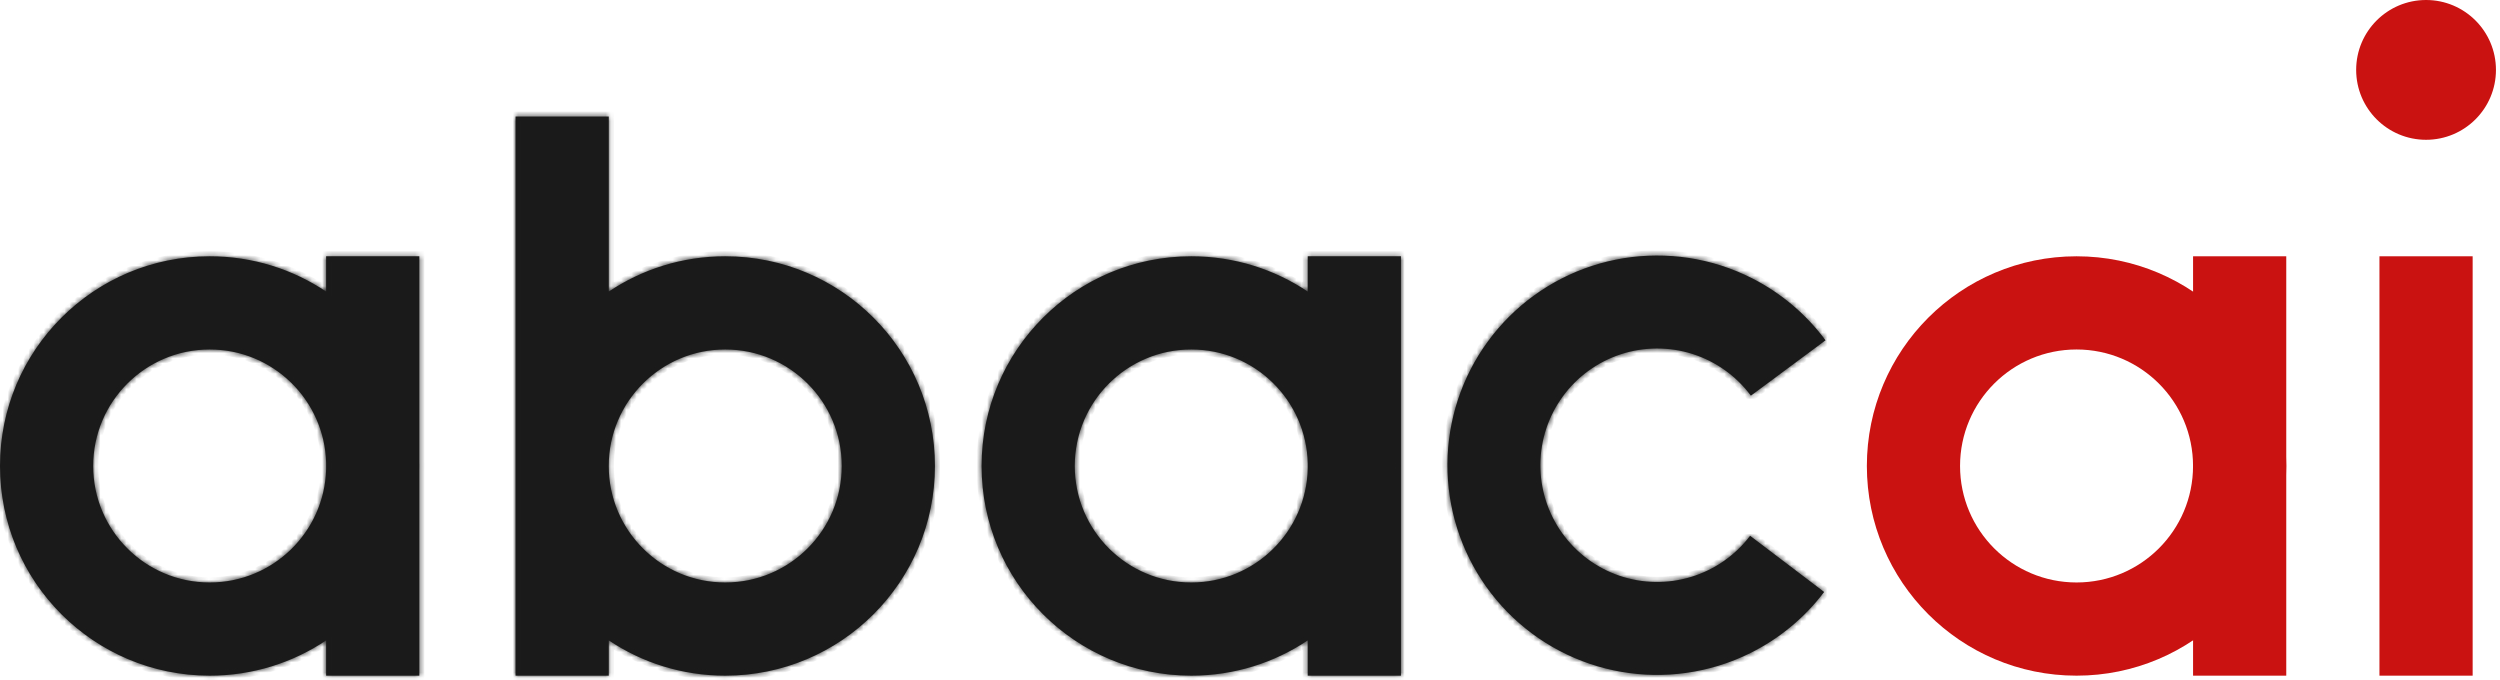 <svg width="485" height="132" viewBox="0 0 485 132" fill="none" xmlns="http://www.w3.org/2000/svg">
<path d="M457.096 13.56C457.096 21.049 463.167 27.12 470.656 27.12C478.145 27.12 484.216 21.049 484.216 13.56C484.216 6.071 478.145 0 470.656 0C463.167 0 457.096 6.071 457.096 13.56Z" fill="#CA1211"/>
<mask id="path-2-inside-1_1301_16" fill="white">
<path fill-rule="evenodd" clip-rule="evenodd" d="M118.099 22.601H100.019V90.399V131.08H118.099V124.229C124.563 128.556 132.336 131.079 140.699 131.079C163.165 131.079 181.378 112.866 181.378 90.399C181.378 67.933 163.165 49.72 140.699 49.72C132.336 49.72 124.563 52.243 118.099 56.57V22.601ZM118.099 90.399C118.099 102.881 128.217 112.999 140.699 112.999C153.18 112.999 163.299 102.881 163.299 90.399C163.299 77.918 153.18 67.8 140.699 67.8C128.217 67.8 118.099 77.918 118.099 90.399ZM40.68 112.999C52.946 112.999 62.93 103.226 63.27 91.042V89.757C62.93 77.572 52.946 67.8 40.68 67.8C28.198 67.8 18.08 77.918 18.08 90.399C18.08 102.881 28.198 112.999 40.68 112.999ZM40.68 131.079C49.038 131.079 56.808 128.558 63.27 124.235V131.079H81.35V91.262C81.356 90.975 81.359 90.688 81.359 90.399C81.359 90.111 81.356 89.824 81.35 89.537V49.72H63.27V56.564C56.808 52.241 49.038 49.72 40.68 49.72C18.213 49.72 0 67.933 0 90.399C0 112.866 18.213 131.079 40.68 131.079ZM253.701 49.72H271.781V89.799C271.784 89.999 271.786 90.199 271.786 90.399C271.786 90.6 271.784 90.8 271.781 90.999V131.079H253.701V124.232C247.238 128.557 239.467 131.079 231.106 131.079C208.639 131.079 190.426 112.866 190.426 90.399C190.426 67.933 208.639 49.72 231.106 49.72C239.467 49.72 247.238 52.242 253.701 56.567V49.72ZM253.701 89.953C253.464 77.678 243.438 67.8 231.106 67.8C218.624 67.8 208.506 77.918 208.506 90.399C208.506 102.881 218.624 112.999 231.106 112.999C243.438 112.999 253.464 103.121 253.701 90.846V89.953ZM339.581 126.685C337.599 127.67 335.53 128.496 333.394 129.15C325.23 131.65 316.488 131.519 308.404 128.774C300.319 126.03 293.304 120.811 288.35 113.858C283.396 106.905 280.755 98.57 280.802 90.033C280.848 81.495 283.579 73.189 288.608 66.29C293.638 59.392 300.71 54.25 308.823 51.593C316.937 48.937 325.681 48.901 333.816 51.489C335.945 52.167 338.005 53.016 339.977 54.022C345.537 56.861 350.397 60.956 354.152 66.018L339.671 76.76L339.667 76.755C336.835 72.94 332.876 70.112 328.348 68.671C323.819 67.23 318.951 67.251 314.434 68.73C309.916 70.208 305.979 73.071 303.179 76.912C300.379 80.753 298.858 85.377 298.832 90.131C298.807 94.884 300.277 99.525 303.035 103.396C305.793 107.267 309.699 110.172 314.2 111.7C318.701 113.228 323.568 113.302 328.113 111.91C332.658 110.518 336.65 107.731 339.523 103.945L353.887 114.844L353.885 114.846C350.076 119.866 345.172 123.907 339.581 126.685Z"/>
</mask>
<path fill-rule="evenodd" clip-rule="evenodd" d="M118.099 22.601H100.019V90.399V131.08H118.099V124.229C124.563 128.556 132.336 131.079 140.699 131.079C163.165 131.079 181.378 112.866 181.378 90.399C181.378 67.933 163.165 49.72 140.699 49.72C132.336 49.72 124.563 52.243 118.099 56.57V22.601ZM118.099 90.399C118.099 102.881 128.217 112.999 140.699 112.999C153.18 112.999 163.299 102.881 163.299 90.399C163.299 77.918 153.18 67.8 140.699 67.8C128.217 67.8 118.099 77.918 118.099 90.399ZM40.68 112.999C52.946 112.999 62.93 103.226 63.27 91.042V89.757C62.93 77.572 52.946 67.8 40.68 67.8C28.198 67.8 18.08 77.918 18.08 90.399C18.08 102.881 28.198 112.999 40.68 112.999ZM40.68 131.079C49.038 131.079 56.808 128.558 63.27 124.235V131.079H81.35V91.262C81.356 90.975 81.359 90.688 81.359 90.399C81.359 90.111 81.356 89.824 81.35 89.537V49.72H63.27V56.564C56.808 52.241 49.038 49.72 40.68 49.72C18.213 49.72 0 67.933 0 90.399C0 112.866 18.213 131.079 40.68 131.079ZM253.701 49.72H271.781V89.799C271.784 89.999 271.786 90.199 271.786 90.399C271.786 90.6 271.784 90.8 271.781 90.999V131.079H253.701V124.232C247.238 128.557 239.467 131.079 231.106 131.079C208.639 131.079 190.426 112.866 190.426 90.399C190.426 67.933 208.639 49.72 231.106 49.72C239.467 49.72 247.238 52.242 253.701 56.567V49.72ZM253.701 89.953C253.464 77.678 243.438 67.8 231.106 67.8C218.624 67.8 208.506 77.918 208.506 90.399C208.506 102.881 218.624 112.999 231.106 112.999C243.438 112.999 253.464 103.121 253.701 90.846V89.953ZM339.581 126.685C337.599 127.67 335.53 128.496 333.394 129.15C325.23 131.65 316.488 131.519 308.404 128.774C300.319 126.03 293.304 120.811 288.35 113.858C283.396 106.905 280.755 98.57 280.802 90.033C280.848 81.495 283.579 73.189 288.608 66.29C293.638 59.392 300.71 54.25 308.823 51.593C316.937 48.937 325.681 48.901 333.816 51.489C335.945 52.167 338.005 53.016 339.977 54.022C345.537 56.861 350.397 60.956 354.152 66.018L339.671 76.76L339.667 76.755C336.835 72.94 332.876 70.112 328.348 68.671C323.819 67.23 318.951 67.251 314.434 68.73C309.916 70.208 305.979 73.071 303.179 76.912C300.379 80.753 298.858 85.377 298.832 90.131C298.807 94.884 300.277 99.525 303.035 103.396C305.793 107.267 309.699 110.172 314.2 111.7C318.701 113.228 323.568 113.302 328.113 111.91C332.658 110.518 336.65 107.731 339.523 103.945L353.887 114.844L353.885 114.846C350.076 119.866 345.172 123.907 339.581 126.685Z" fill="#1A1A1A"/>
<path d="M100.019 22.601V21.601H99.019V22.601H100.019ZM118.099 22.601H119.099V21.601H118.099V22.601ZM100.019 131.08H99.019V132.08H100.019V131.08ZM118.099 131.08V132.08H119.099V131.08H118.099ZM118.099 124.229L118.655 123.398L117.099 122.356V124.229H118.099ZM118.099 56.57H117.099V58.443L118.655 57.401L118.099 56.57ZM63.27 91.042L64.27 91.07L64.27 91.056V91.042H63.27ZM63.27 89.757H64.27V89.743L64.27 89.729L63.27 89.757ZM63.27 124.235H64.27V122.363L62.715 123.404L63.27 124.235ZM63.27 131.079H62.27V132.079H63.27V131.079ZM81.35 131.079V132.079H82.35V131.079H81.35ZM81.35 91.262L80.351 91.241L80.35 91.251V91.262H81.35ZM81.35 89.537H80.35V89.547L80.351 89.558L81.35 89.537ZM81.35 49.72H82.35V48.72H81.35V49.72ZM63.27 49.72V48.72H62.27V49.72H63.27ZM63.27 56.564L62.715 57.395L64.27 58.436V56.564H63.27ZM271.781 49.72H272.781V48.72H271.781V49.72ZM253.701 49.72V48.72H252.701V49.72H253.701ZM271.781 89.799H270.781V89.807L270.781 89.814L271.781 89.799ZM271.781 90.999L270.781 90.985L270.781 90.992V90.999H271.781ZM271.781 131.079V132.079H272.781V131.079H271.781ZM253.701 131.079H252.701V132.079H253.701V131.079ZM253.701 124.232H254.701V122.359L253.145 123.401L253.701 124.232ZM253.701 56.567L253.145 57.398L254.701 58.44V56.567H253.701ZM253.701 89.953H254.701V89.943L254.701 89.934L253.701 89.953ZM253.701 90.846L254.701 90.865L254.701 90.855V90.846H253.701ZM333.394 129.15L333.101 128.194L333.101 128.194L333.394 129.15ZM339.581 126.685L339.136 125.789L339.136 125.789L339.581 126.685ZM280.802 90.033L281.802 90.038L281.802 90.038L280.802 90.033ZM333.816 51.489L334.119 50.536L334.119 50.536L333.816 51.489ZM339.977 54.022L340.431 53.131L340.431 53.131L339.977 54.022ZM354.152 66.018L354.748 66.821L355.551 66.225L354.956 65.422L354.152 66.018ZM339.671 76.76L338.868 77.356L339.463 78.159L340.267 77.563L339.671 76.76ZM339.667 76.755L340.47 76.159L340.47 76.159L339.667 76.755ZM328.348 68.671L328.045 69.624L328.045 69.624L328.348 68.671ZM314.434 68.73L314.745 69.68L314.745 69.68L314.434 68.73ZM303.179 76.912L302.371 76.323L302.371 76.323L303.179 76.912ZM298.832 90.131L297.832 90.125L298.832 90.131ZM303.035 103.396L303.849 102.816L303.849 102.816L303.035 103.396ZM314.2 111.7L314.521 110.753L314.521 110.753L314.2 111.7ZM339.523 103.945L340.127 103.148L339.331 102.543L338.726 103.34L339.523 103.945ZM353.887 114.844L354.685 115.446L355.285 114.65L354.491 114.047L353.887 114.844ZM353.885 114.846L354.682 115.451L354.684 115.448L353.885 114.846ZM100.019 23.601H118.099V21.601H100.019V23.601ZM101.019 90.399V22.601H99.019V90.399H101.019ZM101.019 131.08V90.399H99.019V131.08H101.019ZM118.099 130.08H100.019V132.08H118.099V130.08ZM117.099 124.229V131.08H119.099V124.229H117.099ZM117.543 125.06C124.166 129.493 132.132 132.079 140.699 132.079V130.079C132.54 130.079 124.96 127.618 118.655 123.398L117.543 125.06ZM140.699 132.079C163.718 132.079 182.378 113.418 182.378 90.399H180.378C180.378 112.314 162.613 130.079 140.699 130.079V132.079ZM182.378 90.399C182.378 67.38 163.718 48.72 140.699 48.72V50.72C162.613 50.72 180.378 68.485 180.378 90.399H182.378ZM140.699 48.72C132.132 48.72 124.166 51.305 117.543 55.739L118.655 57.401C124.96 53.181 132.54 50.72 140.699 50.72V48.72ZM117.099 22.601V56.57H119.099V22.601H117.099ZM117.099 90.399C117.099 103.433 127.665 113.999 140.699 113.999V111.999C128.769 111.999 119.099 102.329 119.099 90.399H117.099ZM140.699 113.999C153.733 113.999 164.299 103.433 164.299 90.399H162.299C162.299 102.329 152.628 111.999 140.699 111.999V113.999ZM164.299 90.399C164.299 77.366 153.733 66.8 140.699 66.8V68.8C152.628 68.8 162.299 78.47 162.299 90.399H164.299ZM140.699 66.8C127.665 66.8 117.099 77.366 117.099 90.399H119.099C119.099 78.47 128.769 68.8 140.699 68.8V66.8ZM62.271 91.014C61.946 102.659 52.403 111.999 40.68 111.999V113.999C53.489 113.999 63.915 103.794 64.27 91.07L62.271 91.014ZM62.27 89.757V91.042H64.27V89.757H62.27ZM40.68 68.8C52.403 68.8 61.946 78.14 62.271 89.785L64.27 89.729C63.915 77.005 53.489 66.8 40.68 66.8V68.8ZM19.08 90.399C19.08 78.47 28.75 68.8 40.68 68.8V66.8C27.646 66.8 17.08 77.366 17.08 90.399H19.08ZM40.68 111.999C28.75 111.999 19.08 102.329 19.08 90.399H17.08C17.08 103.433 27.646 113.999 40.68 113.999V111.999ZM62.715 123.404C56.412 127.62 48.834 130.079 40.68 130.079V132.079C49.242 132.079 57.205 129.496 63.827 125.066L62.715 123.404ZM64.27 131.079V124.235H62.27V131.079H64.27ZM81.35 130.079H63.27V132.079H81.35V130.079ZM80.35 91.262V131.079H82.35V91.262H80.35ZM80.359 90.399C80.359 90.681 80.356 90.961 80.351 91.241L82.35 91.282C82.356 90.989 82.359 90.694 82.359 90.399H80.359ZM80.351 89.558C80.356 89.838 80.359 90.118 80.359 90.399H82.359C82.359 90.104 82.356 89.81 82.35 89.516L80.351 89.558ZM80.35 49.72V89.537H82.35V49.72H80.35ZM63.27 50.72H81.35V48.72H63.27V50.72ZM64.27 56.564V49.72H62.27V56.564H64.27ZM40.68 50.72C48.834 50.72 56.412 53.179 62.715 57.395L63.827 55.733C57.205 51.303 49.242 48.72 40.68 48.72V50.72ZM1 90.399C1 68.485 18.765 50.72 40.68 50.72V48.72C17.661 48.72 -1 67.38 -1 90.399H1ZM40.68 130.079C18.765 130.079 1 112.314 1 90.399H-1C-1 113.418 17.661 132.079 40.68 132.079V130.079ZM271.781 48.72H253.701V50.72H271.781V48.72ZM272.781 89.799V49.72H270.781V89.799H272.781ZM272.786 90.399C272.786 90.194 272.784 89.99 272.781 89.785L270.781 89.814C270.784 90.009 270.786 90.204 270.786 90.399H272.786ZM272.781 91.014C272.784 90.809 272.786 90.605 272.786 90.399H270.786C270.786 90.595 270.784 90.79 270.781 90.985L272.781 91.014ZM272.781 131.079V90.999H270.781V131.079H272.781ZM253.701 132.079H271.781V130.079H253.701V132.079ZM252.701 124.232V131.079H254.701V124.232H252.701ZM231.106 132.079C239.671 132.079 247.635 129.495 254.258 125.063L253.145 123.401C246.842 127.619 239.263 130.079 231.106 130.079V132.079ZM189.426 90.399C189.426 113.418 208.087 132.079 231.106 132.079V130.079C209.191 130.079 191.426 112.314 191.426 90.399H189.426ZM231.106 48.72C208.087 48.72 189.426 67.38 189.426 90.399H191.426C191.426 68.485 209.191 50.72 231.106 50.72V48.72ZM254.258 55.736C247.635 51.304 239.671 48.72 231.106 48.72V50.72C239.263 50.72 246.842 53.18 253.145 57.398L254.258 55.736ZM252.701 49.72V56.567H254.701V49.72H252.701ZM231.106 68.8C242.893 68.8 252.474 78.24 252.702 89.972L254.701 89.934C254.453 77.115 243.984 66.8 231.106 66.8V68.8ZM209.506 90.399C209.506 78.47 219.177 68.8 231.106 68.8V66.8C218.072 66.8 207.506 77.366 207.506 90.399H209.506ZM231.106 111.999C219.177 111.999 209.506 102.329 209.506 90.399H207.506C207.506 103.433 218.072 113.999 231.106 113.999V111.999ZM252.702 90.826C252.474 102.558 242.893 111.999 231.106 111.999V113.999C243.984 113.999 254.453 103.684 254.701 90.865L252.702 90.826ZM252.701 89.953V90.846H254.701V89.953H252.701ZM333.686 130.106C335.876 129.436 337.995 128.589 340.026 127.58L339.136 125.789C337.203 126.75 335.185 127.556 333.101 128.194L333.686 130.106ZM308.082 129.721C316.365 132.533 325.323 132.668 333.686 130.106L333.101 128.194C325.138 130.633 316.61 130.504 308.725 127.827L308.082 129.721ZM287.535 114.439C292.611 121.563 299.799 126.909 308.082 129.721L308.725 127.827C300.84 125.15 293.996 120.06 289.164 113.278L287.535 114.439ZM279.802 90.027C279.754 98.774 282.46 107.315 287.535 114.439L289.164 113.278C284.332 106.496 281.756 98.365 281.802 90.038L279.802 90.027ZM287.8 65.701C282.648 72.77 279.849 81.28 279.802 90.027L281.802 90.038C281.847 81.711 284.511 73.609 289.417 66.879L287.8 65.701ZM308.512 50.643C300.199 53.365 292.953 58.633 287.8 65.701L289.417 66.879C294.322 60.15 301.22 55.135 309.134 52.544L308.512 50.643ZM334.119 50.536C325.784 47.884 316.825 47.921 308.512 50.643L309.134 52.544C317.049 49.953 325.577 49.917 333.513 52.442L334.119 50.536ZM340.431 53.131C338.411 52.1 336.301 51.231 334.119 50.536L333.513 52.442C335.59 53.103 337.599 53.931 339.522 54.913L340.431 53.131ZM354.956 65.422C351.108 60.236 346.128 56.04 340.431 53.131L339.522 54.913C344.946 57.681 349.687 61.676 353.349 66.613L354.956 65.422ZM340.267 77.563L354.748 66.821L353.557 65.215L339.075 75.957L340.267 77.563ZM338.864 77.35L338.868 77.356L340.474 76.165L340.47 76.159L338.864 77.35ZM328.045 69.624C332.373 71.001 336.157 73.704 338.864 77.351L340.47 76.159C337.513 72.176 333.379 69.223 328.652 67.719L328.045 69.624ZM314.745 69.68C319.063 68.266 323.716 68.247 328.045 69.624L328.652 67.719C323.922 66.214 318.839 66.235 314.122 67.779L314.745 69.68ZM303.987 77.501C306.663 73.83 310.427 71.094 314.745 69.68L314.122 67.779C309.406 69.323 305.294 72.312 302.371 76.323L303.987 77.501ZM299.832 90.136C299.857 85.593 301.311 81.172 303.987 77.501L302.371 76.323C299.447 80.334 297.859 85.162 297.832 90.125L299.832 90.136ZM303.849 102.816C301.213 99.115 299.808 94.679 299.832 90.136L297.832 90.125C297.805 95.088 299.341 99.934 302.22 103.976L303.849 102.816ZM314.521 110.753C310.219 109.293 306.486 106.516 303.849 102.816L302.22 103.976C305.1 108.018 309.179 111.052 313.878 112.647L314.521 110.753ZM327.82 110.953C323.476 112.284 318.824 112.214 314.521 110.753L313.878 112.647C318.578 114.243 323.661 114.319 328.406 112.866L327.82 110.953ZM338.726 103.34C335.98 106.959 332.165 109.623 327.82 110.953L328.406 112.866C333.152 111.412 337.32 108.503 340.32 104.549L338.726 103.34ZM354.491 114.047L340.127 103.148L338.919 104.741L353.282 115.641L354.491 114.047ZM354.684 115.448L354.685 115.446L353.088 114.242L353.087 114.244L354.684 115.448ZM340.026 127.58C345.754 124.734 350.779 120.594 354.682 115.451L353.089 114.242C349.373 119.138 344.589 123.08 339.136 125.789L340.026 127.58Z" fill="#1A1A1A" mask="url(#path-2-inside-1_1301_16)"/>
<path d="M425.455 49.72H443.535V131.079H425.455V49.72Z" fill="#CA1211"/>
<path d="M461.614 49.72H479.694V131.079H461.614V49.72Z" fill="#CA1211"/>
<path fill-rule="evenodd" clip-rule="evenodd" d="M402.85 112.999C415.332 112.999 425.45 102.881 425.45 90.399C425.45 77.918 415.332 67.8 402.85 67.8C390.369 67.8 380.25 77.918 380.25 90.399C380.25 102.881 390.369 112.999 402.85 112.999ZM402.85 131.079C425.317 131.079 443.53 112.866 443.53 90.399C443.53 67.933 425.317 49.72 402.85 49.72C380.384 49.72 362.171 67.933 362.171 90.399C362.171 112.866 380.384 131.079 402.85 131.079Z" fill="#CA1211"/>
</svg>
